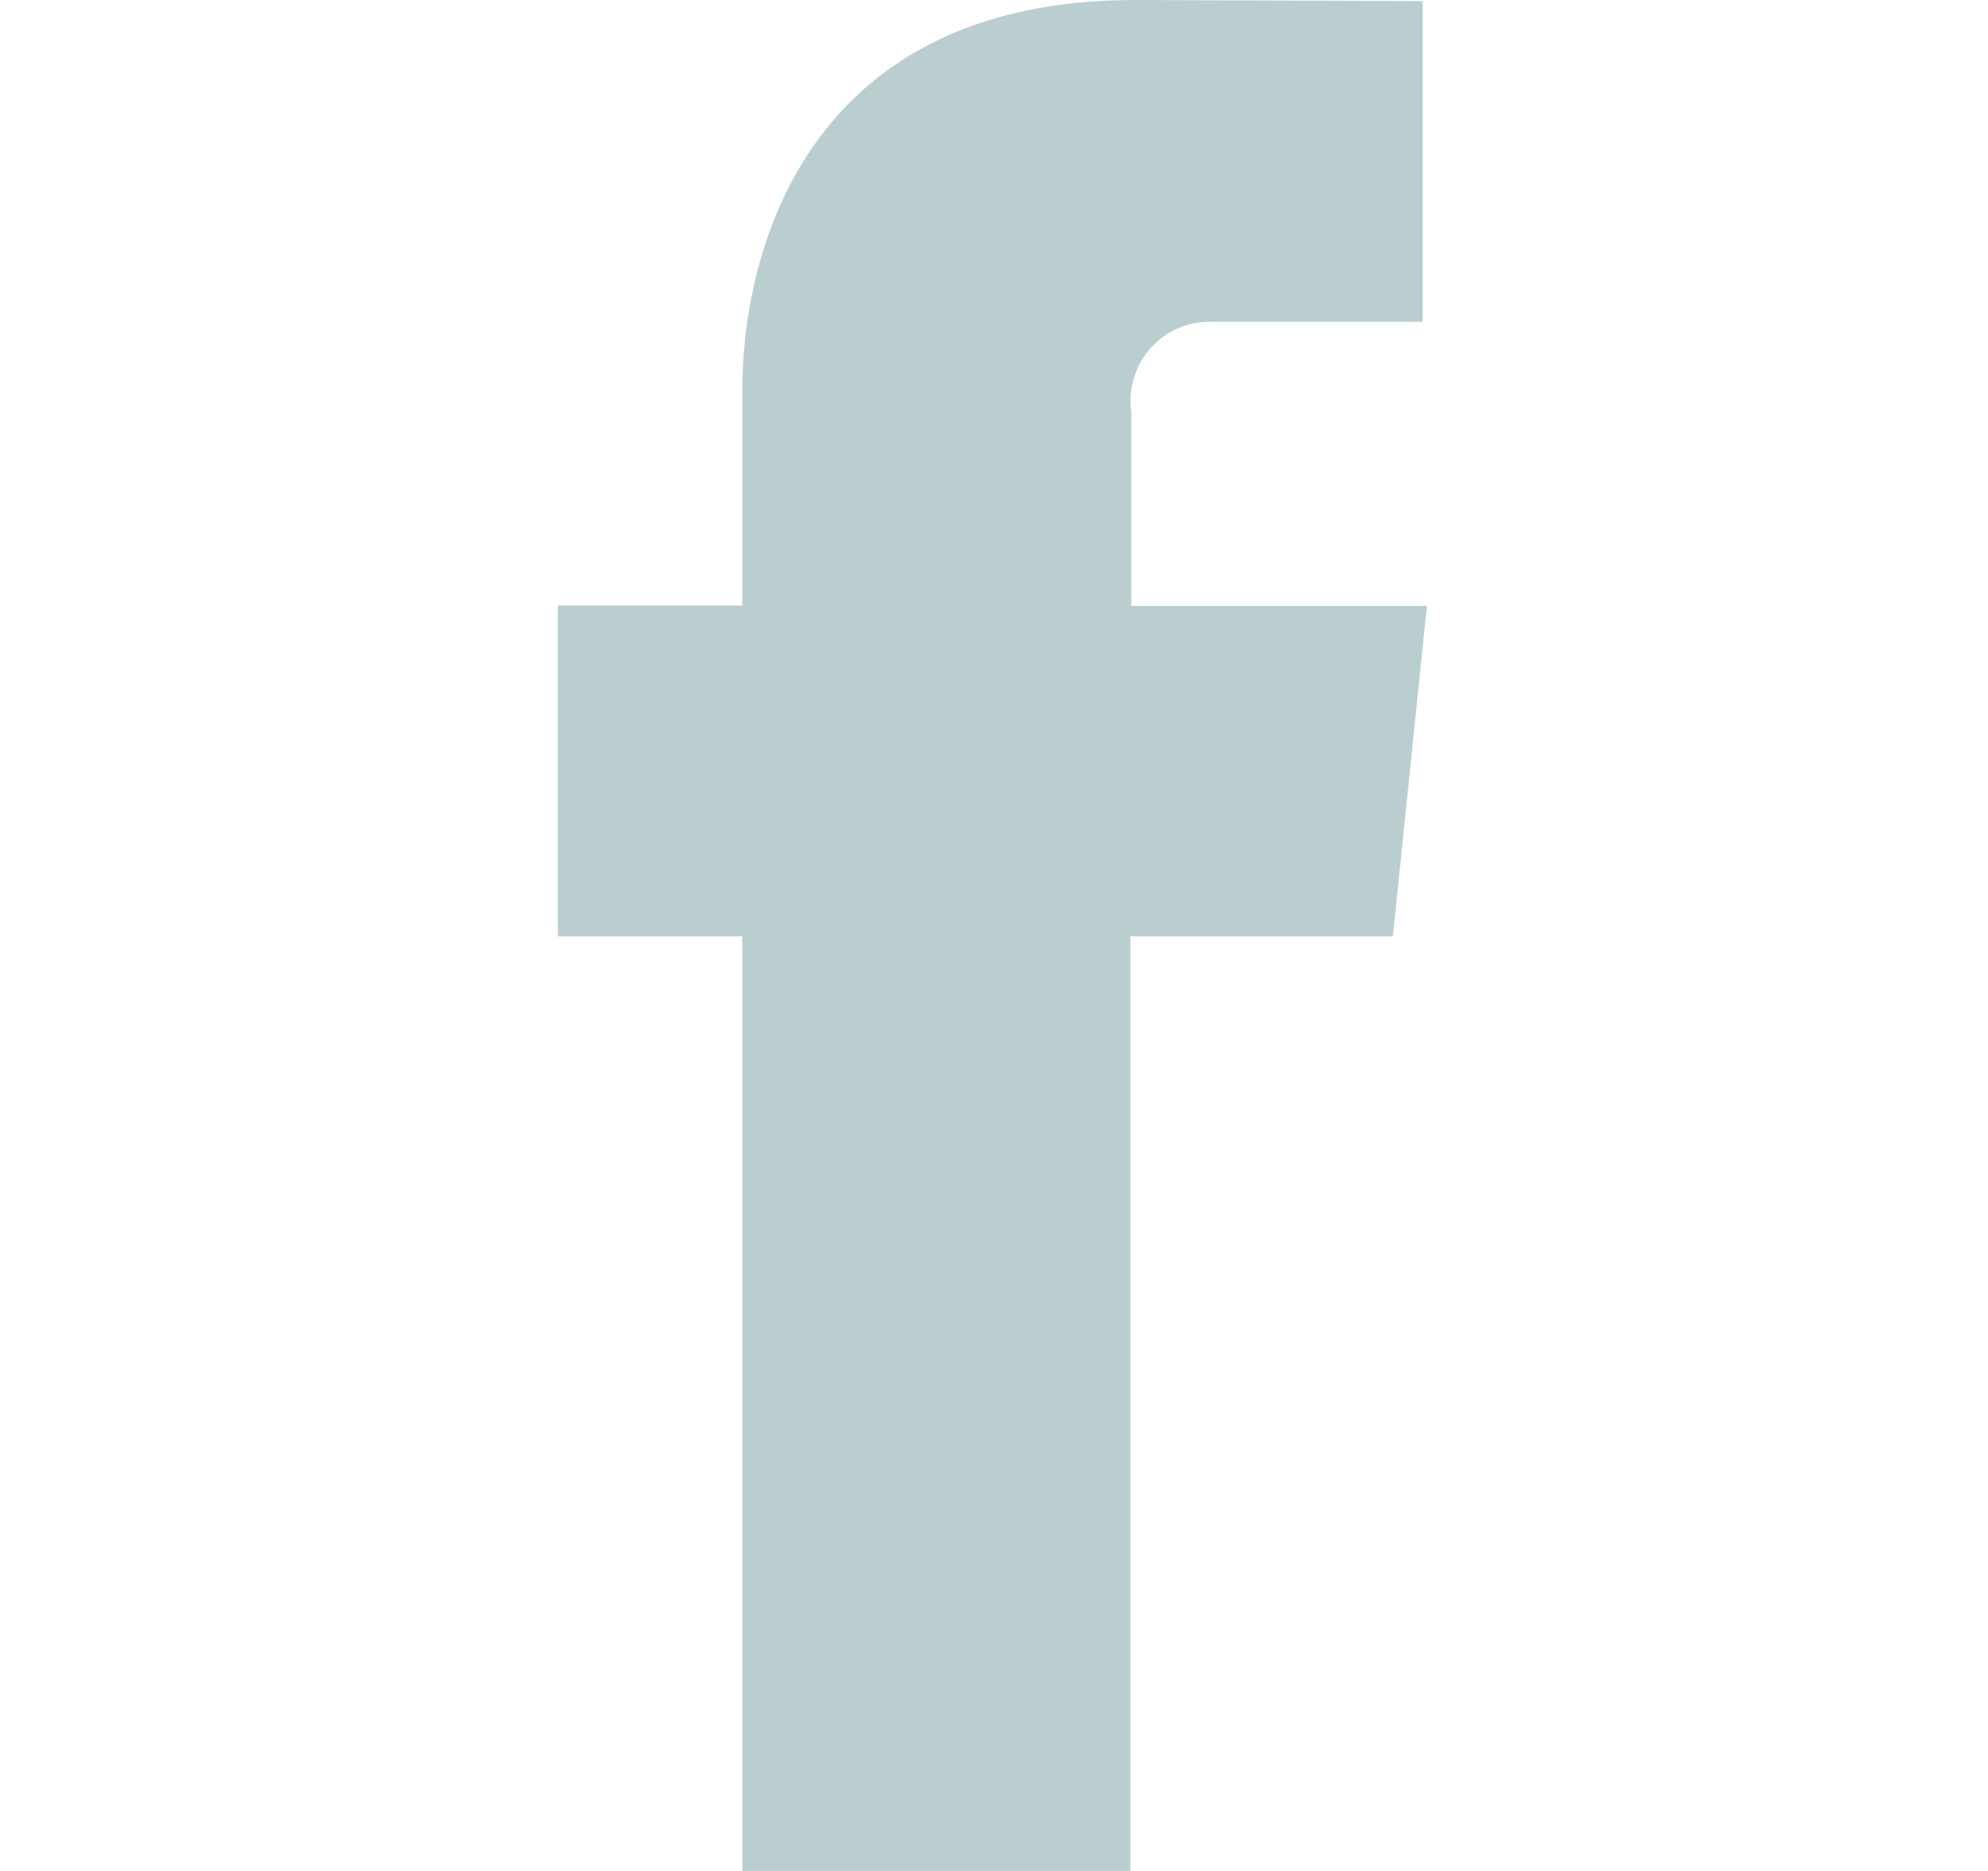 <?xml version="1.0" encoding="UTF-8"?>
<svg xmlns="http://www.w3.org/2000/svg" width="17" height="16" viewBox="0 0 17 16" fill="none">
  <path fill-rule="evenodd" clip-rule="evenodd" d="M11.911 8.007H9.666V16H6.347V8.007H4.77V5.178H6.347V3.354C6.347 2.045 6.971 0 9.703 0L12.165 0.009V2.752H10.378C10.279 2.747 10.179 2.764 10.087 2.802C9.995 2.84 9.912 2.898 9.845 2.971C9.777 3.045 9.727 3.132 9.698 3.227C9.668 3.322 9.66 3.423 9.674 3.521V5.181H12.202L11.911 8.007Z" fill="#BACED0"></path>
</svg>
